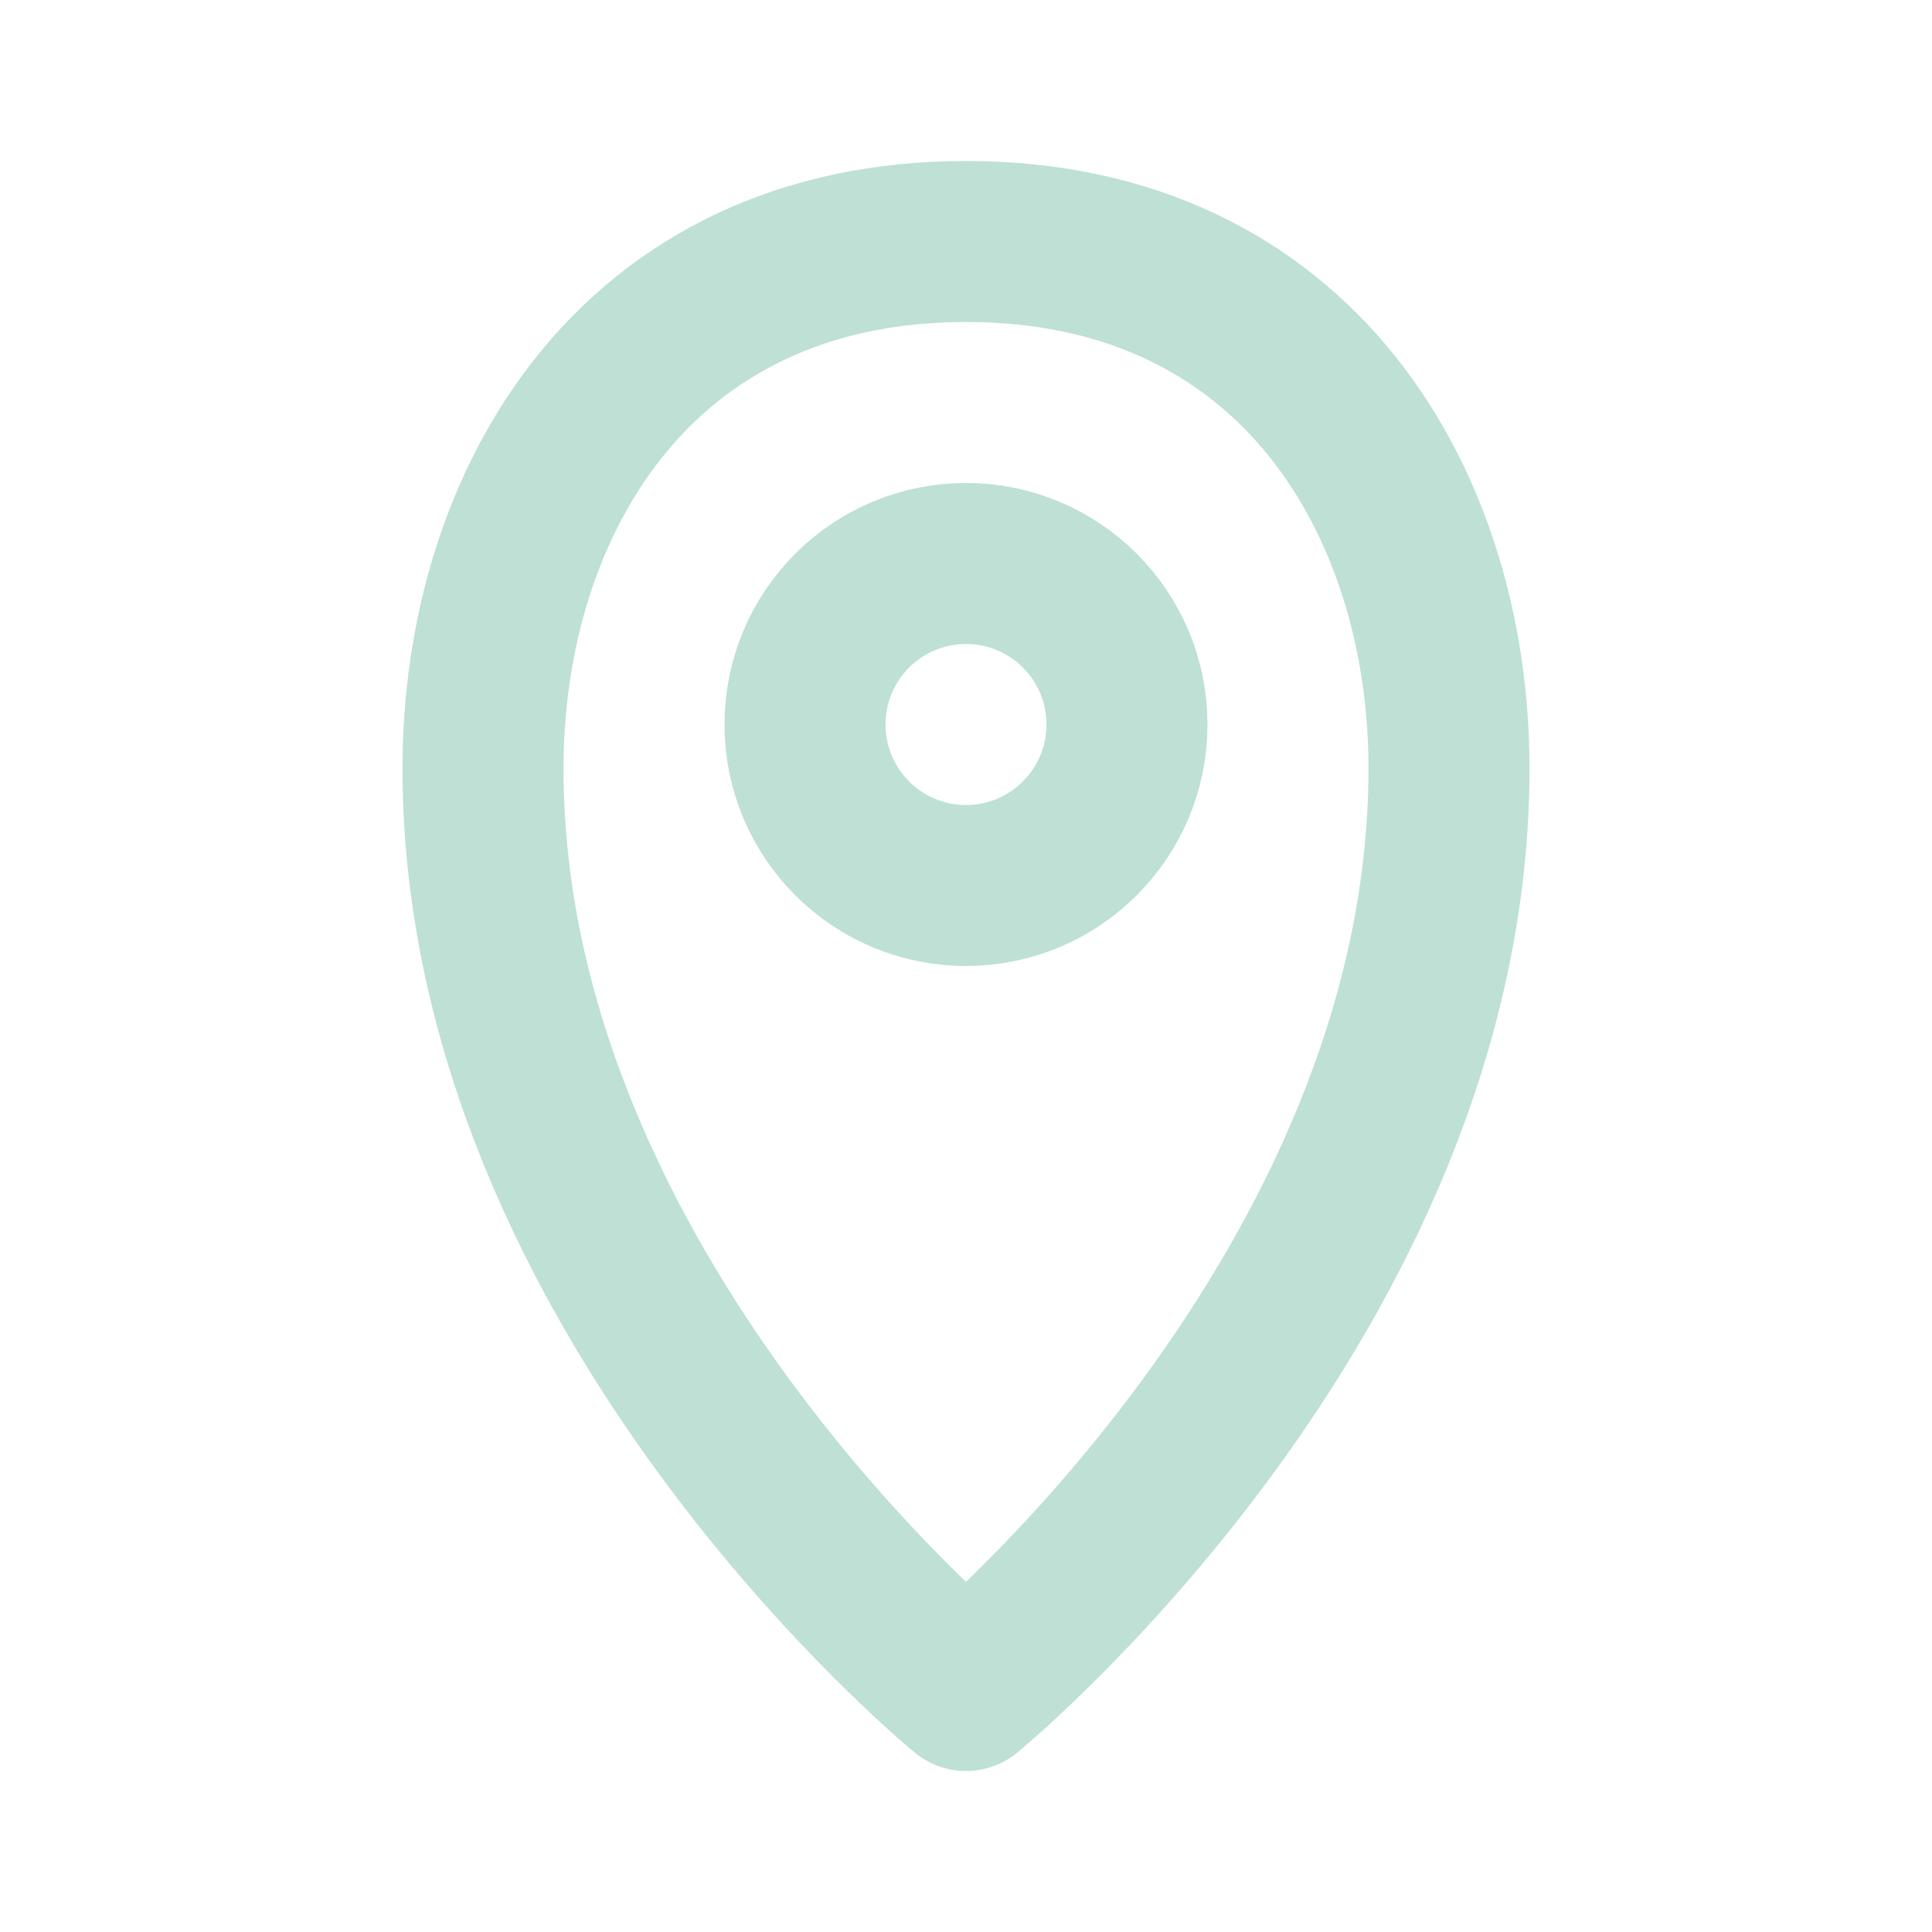 <svg width="24" height="24" viewBox="0 0 24 24" fill="none" xmlns="http://www.w3.org/2000/svg">
<path d="M18 9.545C18 16.091 12 21 12 21C12 21 6 16.091 6 9.545C6 6.273 7.875 3 12 3C16.125 3 18 6.273 18 9.545Z" stroke="#BEE0D5" stroke-width="2" stroke-linecap="round" stroke-linejoin="round"/>
<circle cx="12" cy="9" r="2" stroke="#BEE0D5" stroke-width="2"/>
</svg>
